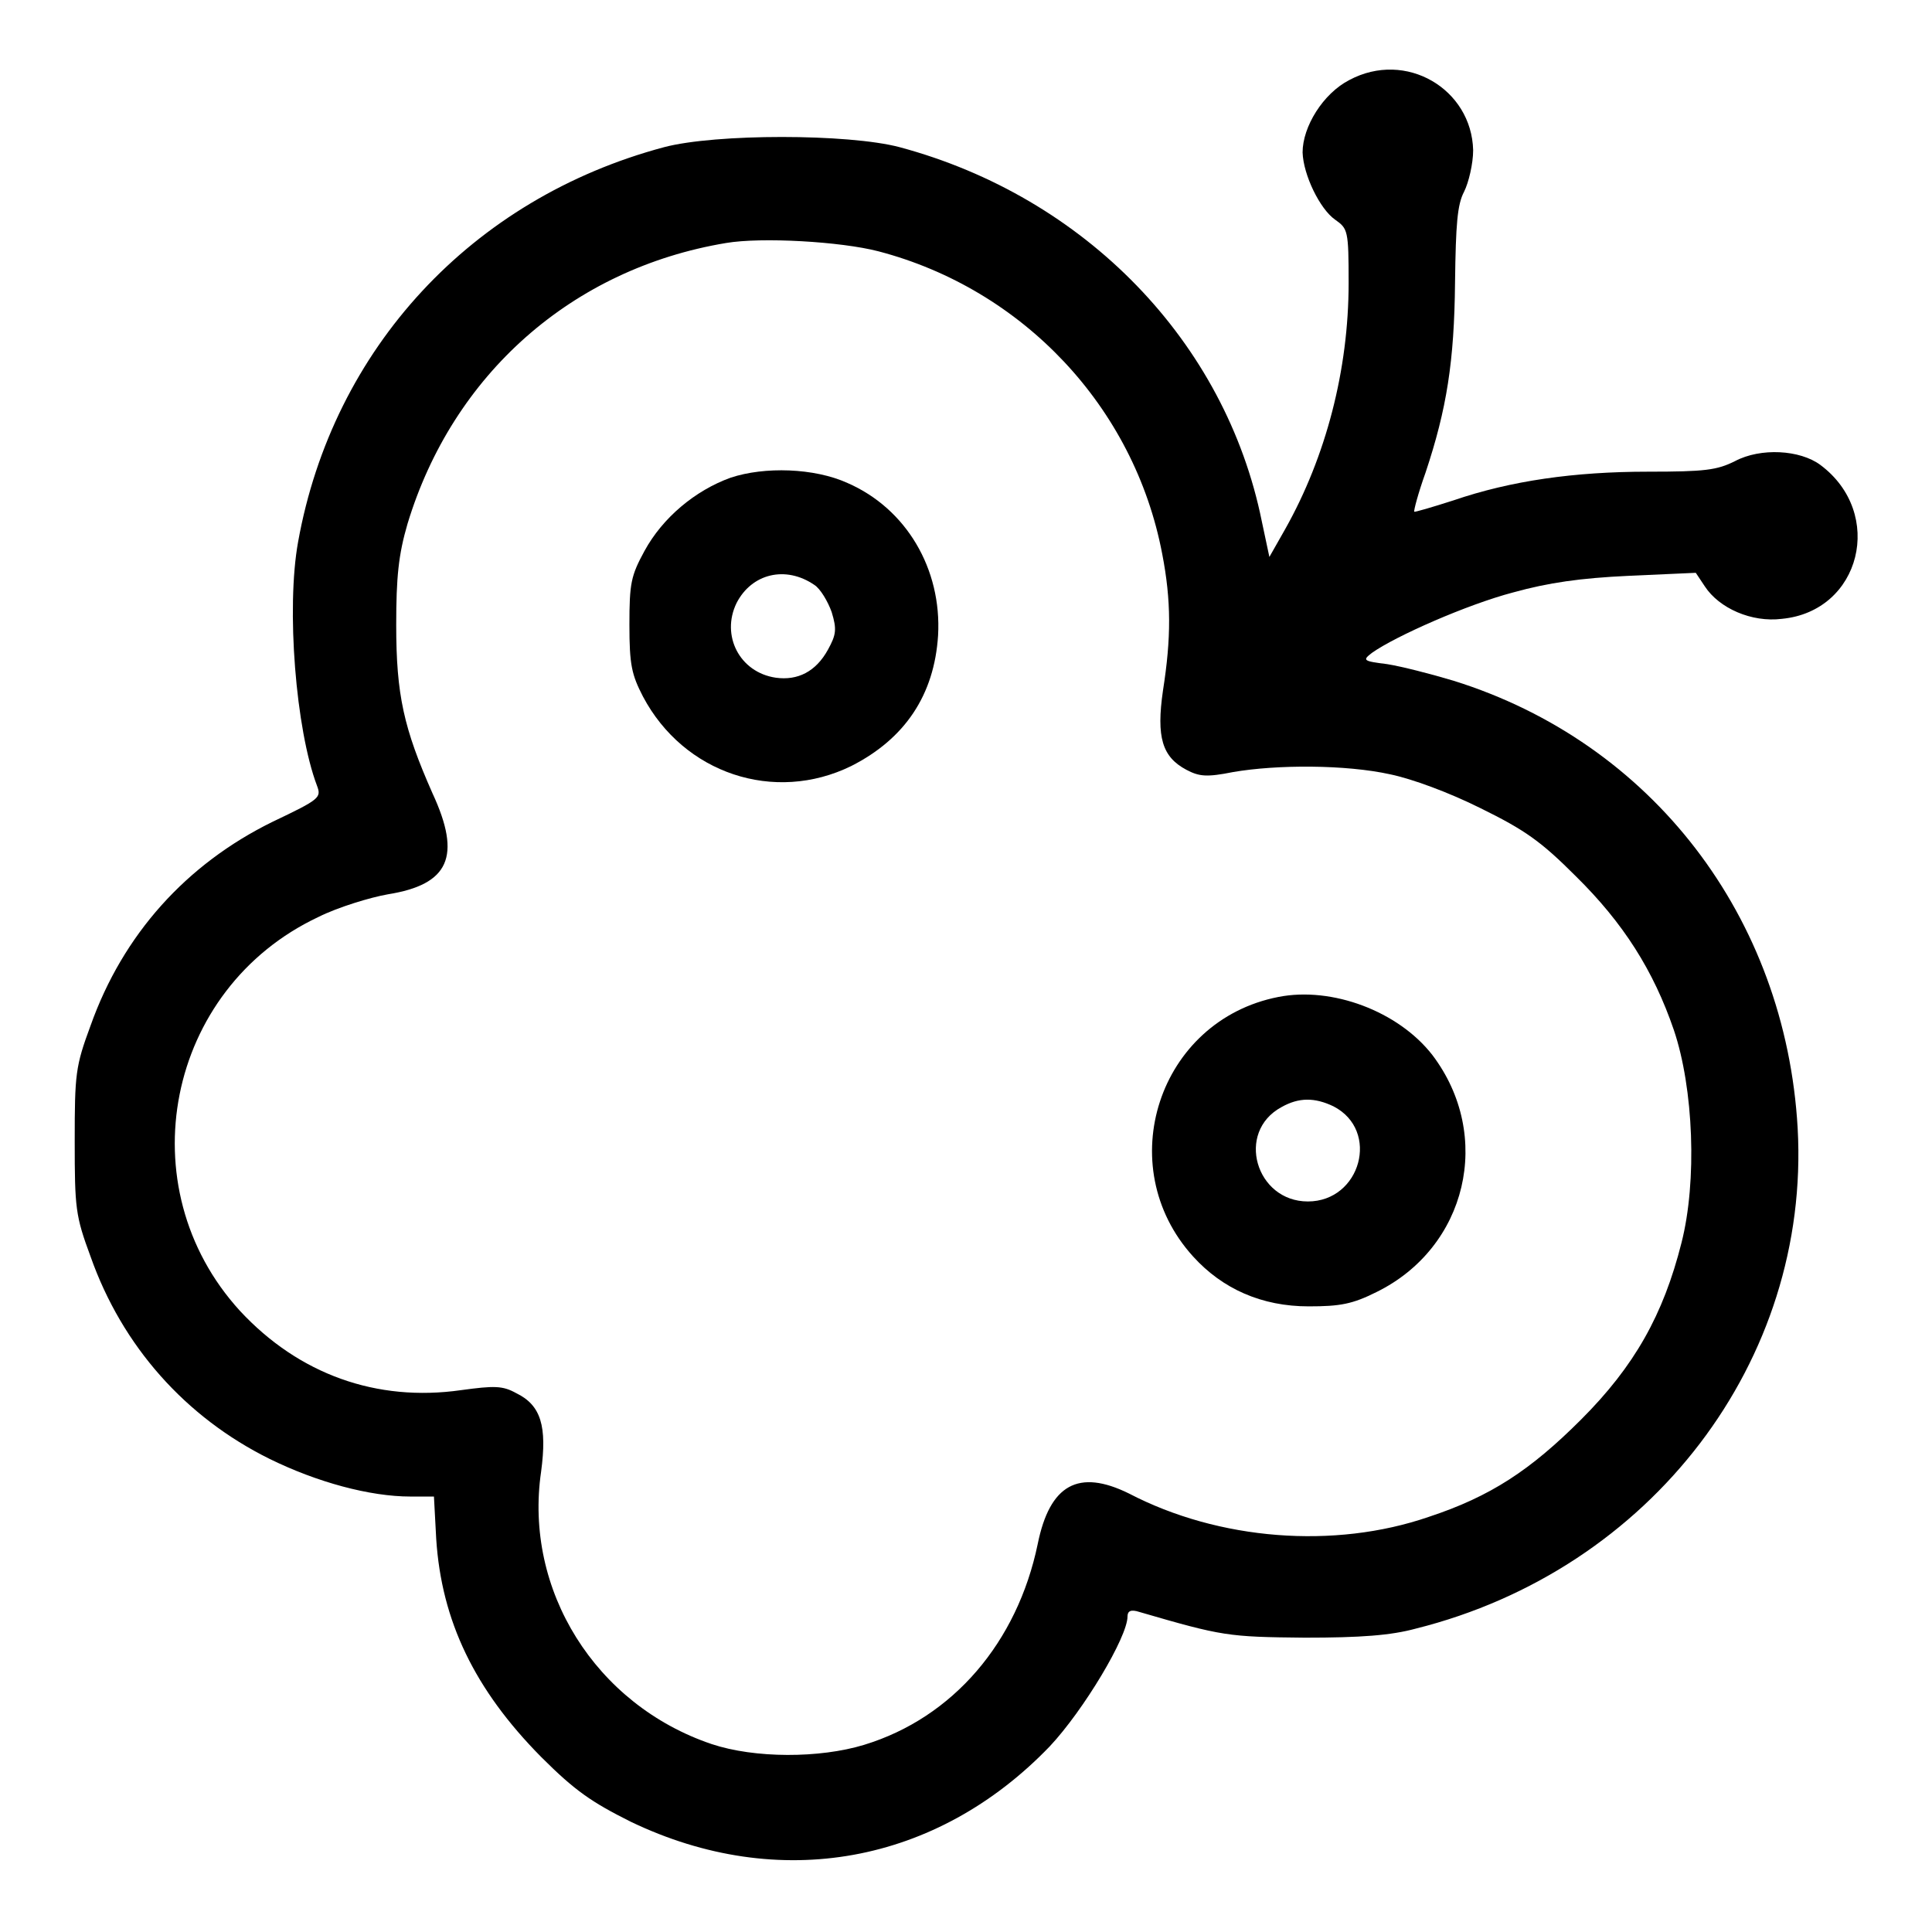 <?xml version="1.0" encoding="utf-8"?>
<!-- Svg Vector Icons : http://www.onlinewebfonts.com/icon -->
<!DOCTYPE svg PUBLIC "-//W3C//DTD SVG 1.1//EN" "http://www.w3.org/Graphics/SVG/1.1/DTD/svg11.dtd">
<svg version="1.1" xmlns="http://www.w3.org/2000/svg" xmlns:xlink="http://www.w3.org/1999/xlink" x="0px" y="0px" viewBox="0 0 256 256" enable-background="new 0 0 256 256" xml:space="preserve">
<g><g><g><path fill="#000000" d="M178.8,10.6c-3.5,1.8-6.2,6.2-6.2,9.6c0.1,3,2.3,7.5,4.3,8.9c1.7,1.2,1.8,1.4,1.8,8.4c0,11.5-3,23-8.4,32.6l-2.1,3.7l-1-4.7c-4.8-23.8-23.4-43-48-49.6c-6.8-1.8-24.4-1.8-31.2,0c-25.5,6.8-43.9,26.7-48.5,52.3c-1.6,8.8-0.3,24.9,2.5,32.3c0.6,1.6,0.4,1.8-5.9,4.8c-11.4,5.6-19.8,14.9-24.1,27c-2,5.4-2.1,6.4-2.1,15.3c0,8.9,0.1,9.9,2.1,15.3c4.2,11.9,12.6,21.3,23.7,26.8c6.3,3.1,13.3,5,18.7,5h3.1l0.3,5.6c0.7,10.9,5.1,20,13.9,28.9c4.5,4.5,6.7,6,11.9,8.6c19.6,9.4,40.5,5.6,55.5-10c4.5-4.8,10.3-14.5,10.3-17.2c0-0.7,0.4-1,1.6-0.6c11,3.2,11.7,3.3,21.9,3.4c7.4,0,11.4-0.3,14.7-1.2c31.2-7.8,52.3-35.5,50.6-66.3c-1.6-28-19.3-51.1-45.6-59.3c-3-0.9-6.9-1.9-8.8-2.2c-3.2-0.4-3.3-0.5-2-1.5c3.1-2.2,12.6-6.4,18.7-8c4.7-1.3,8.9-1.9,15.3-2.2l8.9-0.4l1.2,1.8c1.9,2.9,6.2,4.8,10.2,4.3c10.5-1,13.7-14,5.1-20.4c-2.7-2-7.9-2.3-11.3-0.5c-2.4,1.2-4,1.4-11.5,1.4c-9.8,0-18.2,1.2-25.8,3.8c-2.8,0.9-5.2,1.6-5.2,1.5c-0.1-0.1,0.5-2.4,1.5-5.2c2.8-8.4,3.8-14.7,3.9-25.2c0.1-7.7,0.3-10.3,1.2-12c0.6-1.2,1.2-3.7,1.2-5.5C195,11.8,186.3,6.6,178.8,10.6z M116.4,33.3c19.1,5,33.9,20.6,37.6,40.1c1.2,6.2,1.2,11.1,0.1,18.1c-0.9,6.2-0.1,8.8,3.1,10.5c1.7,0.9,2.7,1,6.2,0.3c5.8-1,14.9-1,20.8,0.3c2.9,0.6,7.8,2.4,12,4.5c5.9,2.9,8,4.4,12.6,9c6.3,6.2,10.3,12.5,13,20.4c2.6,7.7,3.1,20,1,28.2c-2.4,9.5-6.2,16.3-13.3,23.4c-6.7,6.7-12,10.2-20.2,12.9c-12.5,4.3-27.8,3.1-39.7-3.1c-6.7-3.3-10.5-1.2-12.1,6.7c-2.7,13-11.2,23-23,26.6c-5.9,1.8-14.5,1.8-20.2-0.1c-15.4-5.2-24.9-20.4-22.6-36.1c0.8-6,0-8.8-3.3-10.4c-1.8-1-2.9-1-7.3-0.4c-11.2,1.6-21.5-2.1-29.3-10.5c-15-16.4-9.8-42.7,10.4-52.2c2.6-1.3,6.9-2.6,9.2-3c8.1-1.3,9.8-5,5.9-13.4c-3.8-8.6-4.8-13-4.8-22.3c0-6.3,0.3-9.3,1.5-13.4C60,49.6,75.8,35.6,96.2,32.2C100.9,31.4,111.4,32,116.4,33.3z"/><path fill="#000000" d="M96.8,63.3c-4.7,1.7-9,5.3-11.4,9.7c-1.8,3.3-2,4.3-2,9.8c0,5.3,0.3,6.6,1.8,9.5c5.4,10.2,17.4,14.2,27.6,9.2c7.1-3.6,11-9.4,11.5-17.3c0.5-8.8-4.2-16.8-12-20.2C107.9,62,101.3,61.8,96.8,63.3z M107.9,77.5c0.8,0.5,1.8,2.2,2.3,3.6c0.7,2.3,0.6,3-0.5,5c-1.6,2.9-4,4.1-6.9,3.7c-4.8-0.7-7.3-5.6-5.2-9.9C99.6,76,104.1,74.9,107.9,77.5z"/><path fill="#000000" d="M169.4,132.1c-15.9,3.1-22.2,22.4-11.3,34.4c3.9,4.3,9.1,6.6,15.3,6.6c4.2,0,5.8-0.3,9-1.9c12-5.9,15.5-20.7,7.4-31.4C185.3,134,176.5,130.7,169.4,132.1z M176.7,146.6c6.2,3.2,3.6,12.6-3.4,12.6c-6.9,0-9.6-9.2-3.5-12.5C172.1,145.4,174.2,145.4,176.7,146.6z"/></g></g></g>
</svg>